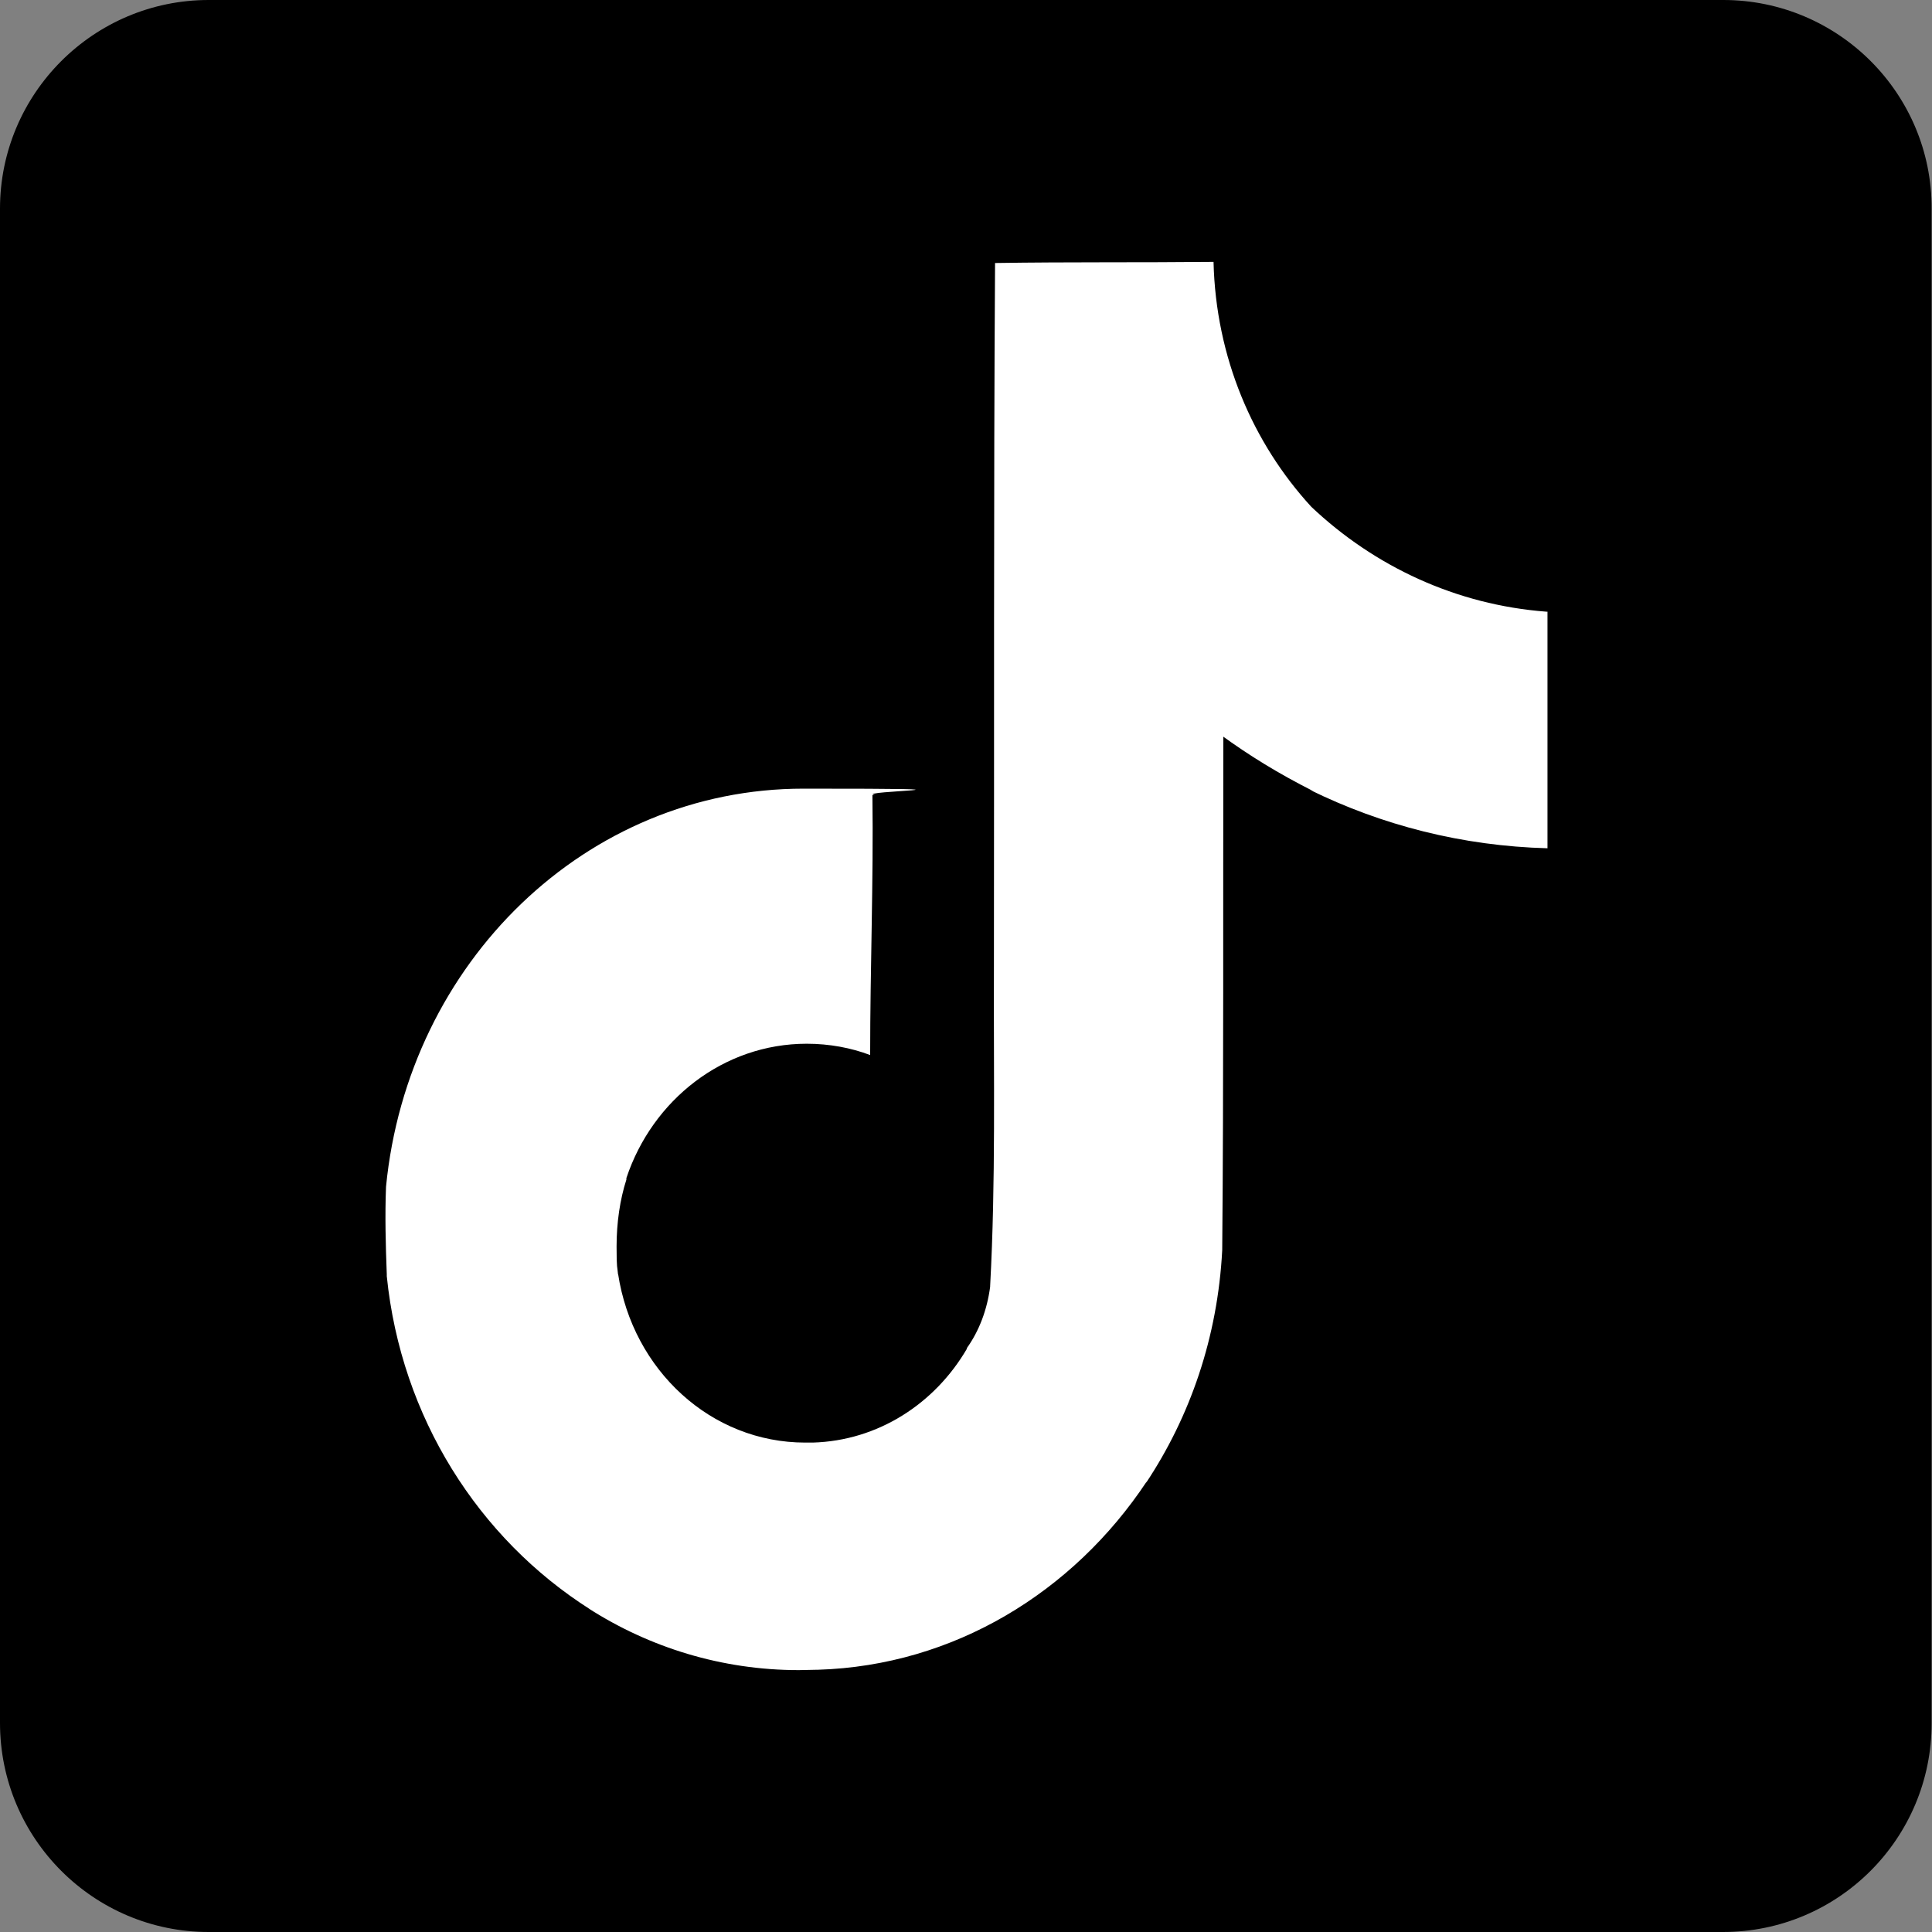 <?xml version="1.0" encoding="UTF-8"?>
<svg id="Capa_1" data-name="Capa 1" xmlns="http://www.w3.org/2000/svg" version="1.1" viewBox="0 0 512 512">
  <rect x="0" y="0" width="512" height="512" fill="#808080" stroke="none"/>
  <path d="M456.7,0H55.3C24.8,0,0,24.8,0,55.3v401.3C0,487.2,24.8,512,55.3,512h401.3c30.6,0,55.3-24.8,55.3-55.3V55.3C512,24.8,487.2,0,456.7,0h0ZM413.9,223c-32.4,0-62.4-10.4-87-28v127c0,63.4-51.6,115.1-115,115.1s-47.2-7.7-65.9-20.9c-29.7-20.8-49.1-55.3-49.1-94.2,0-63.4,51.6-115,115-115s10.4.4,15.5,1.1v63.8c-4.9-1.5-10.1-2.4-15.5-2.4-29,0-52.5,23.6-52.5,52.5s11.4,37.7,28.2,46.5c7.3,3.8,15.6,6,24.4,6,28.3,0,51.4-22.5,52.4-50.6V73.6h62.6c0,5.4.5,10.7,1.5,15.9,4.4,23.8,18.5,44.2,38.1,57,13.6,8.9,29.9,14.1,47.4,14.1v62.5Z" style="fill: #000; stroke-width: 0px;"/>
  <rect x="44" y="23.4" width="433.6" height="464" style="fill: #000; stroke-width: 0px;"/>
  <path d="M263.8,69.7c19.3-.3,38.6-.1,57.8-.3.6,25.3,10.4,48,25.9,64.9h0c16.7,15.8,38.4,26,62.3,27.8h.3v62.7c-22.6-.6-43.9-6.1-63-15.5l1,.4c-9.3-4.7-17.1-9.5-24.5-14.9l.6.4c-.1,45.4.1,90.8-.3,136.1-1.2,23.1-8.5,44.1-20.2,61.7l.2-.4c-19.5,29.4-51.2,48.8-87.1,49.9h-.2c-1.5,0-3.2.1-4.9.1-20.4,0-39.6-6-55.8-16.4l.5.3c-29.6-18.8-50.1-50.9-53.9-88.3v-.5c-.3-7.8-.5-15.6-.2-23.2,5.8-59.5,53.1-105.5,110.6-105.5s12.8.6,19,1.7h-.7c.3,22.9-.6,45.9-.6,68.9-5-1.9-10.8-3-16.8-3-22.1,0-40.9,14.9-47.8,35.6v.4c-1.7,5.3-2.6,11.4-2.6,17.7s.2,5.1.4,7.6v-.3c3.9,25.5,24.6,44.7,49.6,44.7s1.4,0,2.1,0h-.1c17.3-.5,32.3-10.3,40.8-24.8v-.2c3.3-4.6,5.4-10.2,6.2-16.3v-.2c1.5-27.8.9-55.5,1-83.4.1-62.7-.1-125.2.3-187.7h0Z" style="fill: #fff; stroke-width: 0px;"/>
</svg>